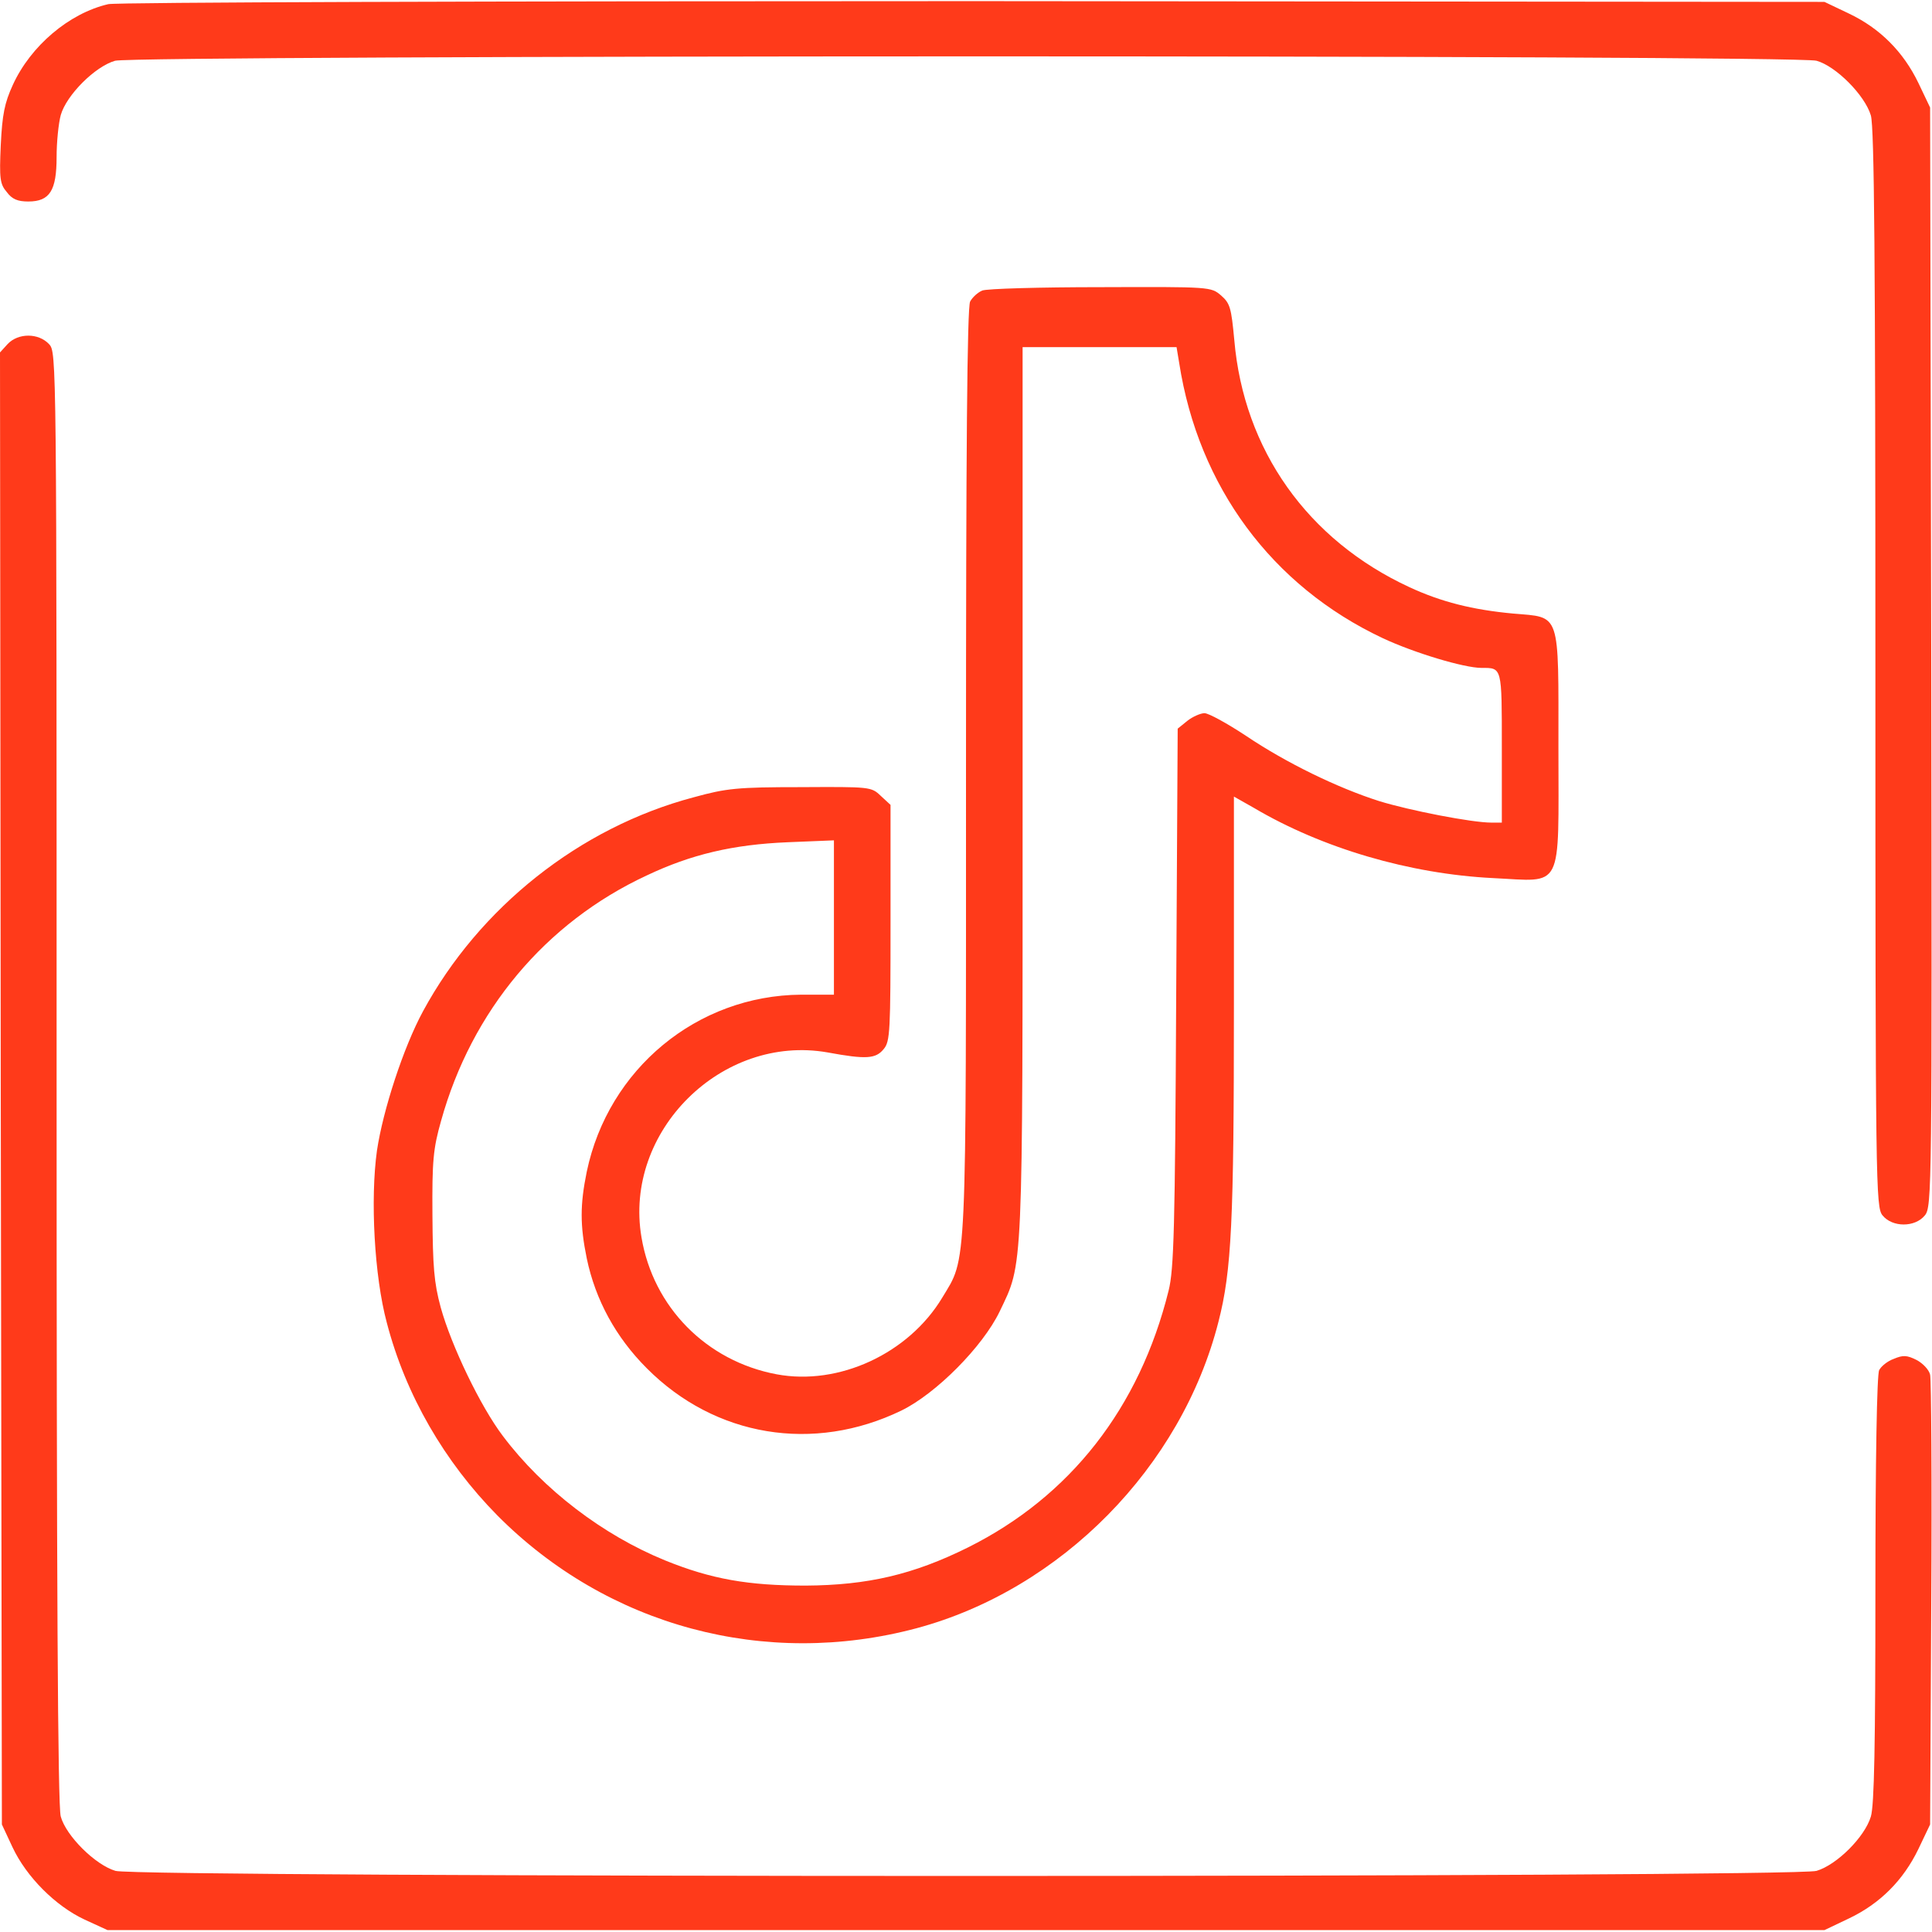 <?xml version="1.0" standalone="no"?>
<!DOCTYPE svg PUBLIC "-//W3C//DTD SVG 20010904//EN"
 "http://www.w3.org/TR/2001/REC-SVG-20010904/DTD/svg10.dtd">
<svg version="1.0" xmlns="http://www.w3.org/2000/svg"
 width="512pt" height="512pt" viewBox="0 0 512 512"
 preserveAspectRatio="xMidYMid meet">

<g transform="translate(0,512) scale(0.1,-0.1)"
fill="#ff3a1a" stroke="none">
<path d="M287 5109 c-104 -24 -206 -111 -253 -214 -22 -48 -28 -78 -32 -160
-4 -89 -2 -103 16 -124 14 -19 29 -25 57 -25 57 0 75 29 75 118 0 39 5 89 11
111 15 53 91 129 144 144 56 15 4453 16 4509 0 51 -14 128 -91 144 -145 9 -32
12 -373 12 -1467 0 -1377 1 -1426 19 -1448 26 -32 86 -32 112 0 19 23 19 65
17 1480 l-3 1456 -31 65 c-40 83 -102 145 -184 184 l-65 31 -2255 2 c-1289 0
-2271 -3 -2293 -8z"/>
<path d="M2603 4350 c-12 -5 -26 -18 -32 -29 -8 -14 -11 -397 -11 -1243 0
-1350 3 -1287 -63 -1397 -89 -148 -274 -234 -439 -203 -186 35 -327 178 -358
363 -48 281 213 539 493 490 103 -19 128 -17 149 9 17 20 18 48 18 334 l0 313
-26 24 c-25 24 -28 24 -212 23 -168 0 -197 -3 -284 -27 -302 -80 -568 -292
-717 -567 -52 -96 -106 -262 -122 -369 -18 -129 -7 -333 26 -456 50 -192 153
-369 293 -511 292 -294 710 -406 1111 -299 383 103 702 427 800 812 35 136 41
266 41 839 l0 553 53 -30 c181 -107 413 -175 633 -186 189 -9 174 -39 174 345
0 365 7 345 -120 356 -108 10 -191 31 -275 70 -270 125 -439 364 -464 655 -8
85 -11 97 -35 118 -27 23 -28 23 -319 22 -161 0 -302 -4 -314 -9z m522 -192
c51 -328 246 -591 539 -729 83 -39 216 -79 262 -79 55 0 54 4 54 -211 l0 -199
-28 0 c-51 0 -216 32 -297 57 -110 35 -246 101 -353 173 -50 33 -99 60 -110
60 -10 0 -31 -9 -45 -20 l-26 -21 -4 -712 c-3 -612 -6 -721 -20 -777 -77 -311
-261 -546 -532 -681 -145 -72 -266 -100 -430 -101 -152 0 -250 17 -373 67
-164 67 -322 187 -429 329 -60 79 -137 240 -165 341 -18 66 -21 109 -22 245
-1 144 2 176 23 250 81 291 276 525 545 650 118 56 229 82 374 88 l122 5 0
-204 0 -205 -87 0 c-276 -2 -511 -197 -568 -469 -18 -88 -18 -142 0 -230 23
-110 77 -209 159 -291 181 -182 442 -225 675 -112 92 45 215 169 260 262 63
132 61 85 61 1379 l0 1177 204 0 204 0 7 -42z"/>
<path d="M20 4208 l-20 -22 2 -1951 3 -1950 28 -60 c37 -79 114 -156 191 -192
l61 -28 2275 0 2275 0 65 31 c82 39 144 101 184 184 l31 65 3 585 c2 322 0
595 -3 607 -3 13 -19 30 -36 39 -26 13 -36 13 -60 3 -17 -6 -34 -20 -39 -30
-6 -11 -10 -239 -10 -580 0 -413 -3 -573 -12 -603 -16 -54 -90 -128 -144 -144
-60 -18 -4448 -18 -4508 0 -54 16 -131 93 -145 144 -8 27 -11 618 -11 1960 0
1919 0 1920 -20 1942 -28 30 -82 30 -110 0z"/>
</g>
</svg>
